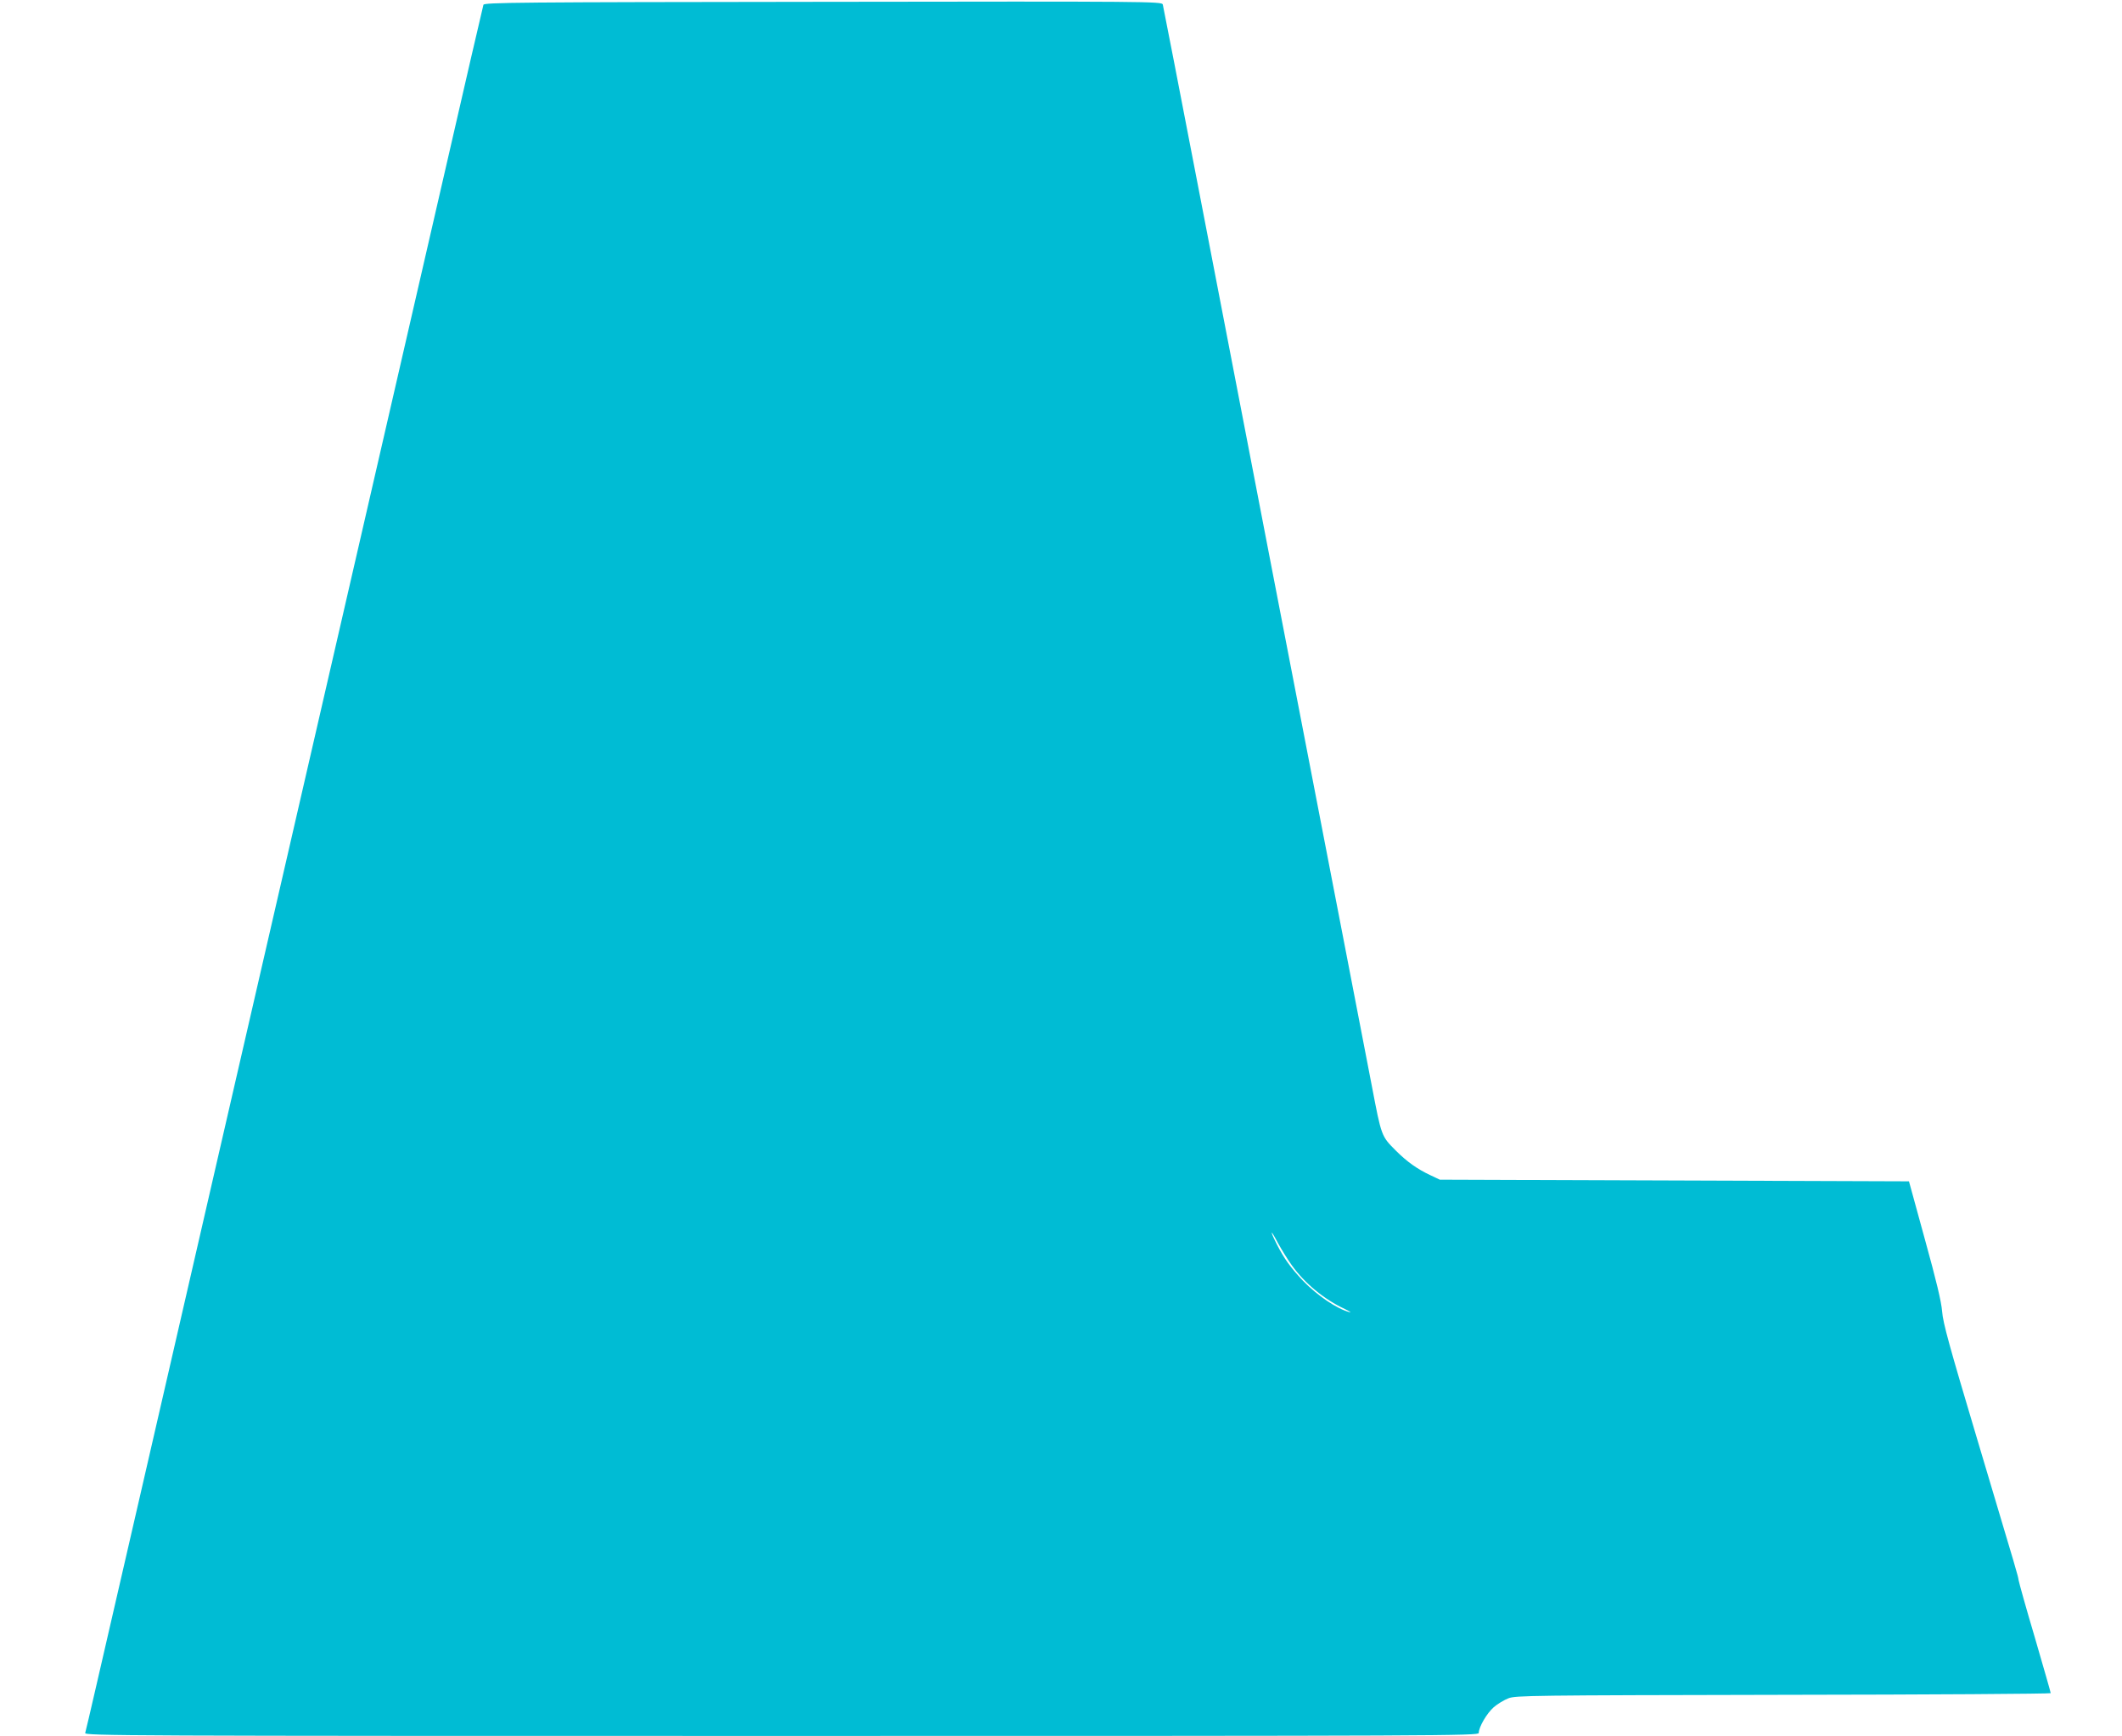 <?xml version="1.0" standalone="no"?>
<!DOCTYPE svg PUBLIC "-//W3C//DTD SVG 20010904//EN"
 "http://www.w3.org/TR/2001/REC-SVG-20010904/DTD/svg10.dtd">
<svg version="1.0" xmlns="http://www.w3.org/2000/svg"
 width="1280pt" height="1047pt" viewBox="0 0 1280 1047"
 preserveAspectRatio="xMidYMid meet">
<g transform="translate(0,1047) scale(0.1,-0.1)"
fill="#00bcd4" stroke="none">
<path d="M2916 10441 c-3 -9 -116 -497 -251 -1086 -135 -588 -266 -1155 -290
-1260 -24 -104 -168 -730 -320 -1390 -152 -660 -316 -1373 -365 -1585 -49
-212 -213 -925 -365 -1585 -152 -660 -368 -1600 -481 -2090 -113 -490 -232
-1007 -265 -1150 -33 -143 -62 -268 -65 -277 -5 -17 200 -18 4200 -18 3999 0
4206 1 4206 18 0 36 49 119 90 155 23 20 63 44 89 54 44 17 132 18 1659 21
886 1 1612 6 1612 10 0 5 -43 154 -95 333 -53 178 -97 336 -99 350 -5 30 5 -2
-251 854 -166 556 -205 696 -210 765 -5 61 -35 186 -104 435 l-96 350 -1415 5
-1415 5 -57 27 c-79 37 -141 81 -209 149 -87 87 -86 86 -144 389 -31 160 -124
641 -170 880 -20 102 -47 241 -60 310 -13 69 -65 337 -115 595 -102 527 -372
1923 -695 3600 -119 616 -218 1128 -221 1138 -6 18 -76 19 -2050 16 -1847 -2
-2044 -4 -2048 -18z m4876 -7602 c78 -109 195 -206 322 -265 28 -14 40 -21 26
-18 -76 20 -194 100 -281 190 -74 79 -113 132 -158 221 -44 87 -38 93 7 7 21
-38 58 -99 84 -135z"/>
</g>
</svg>
